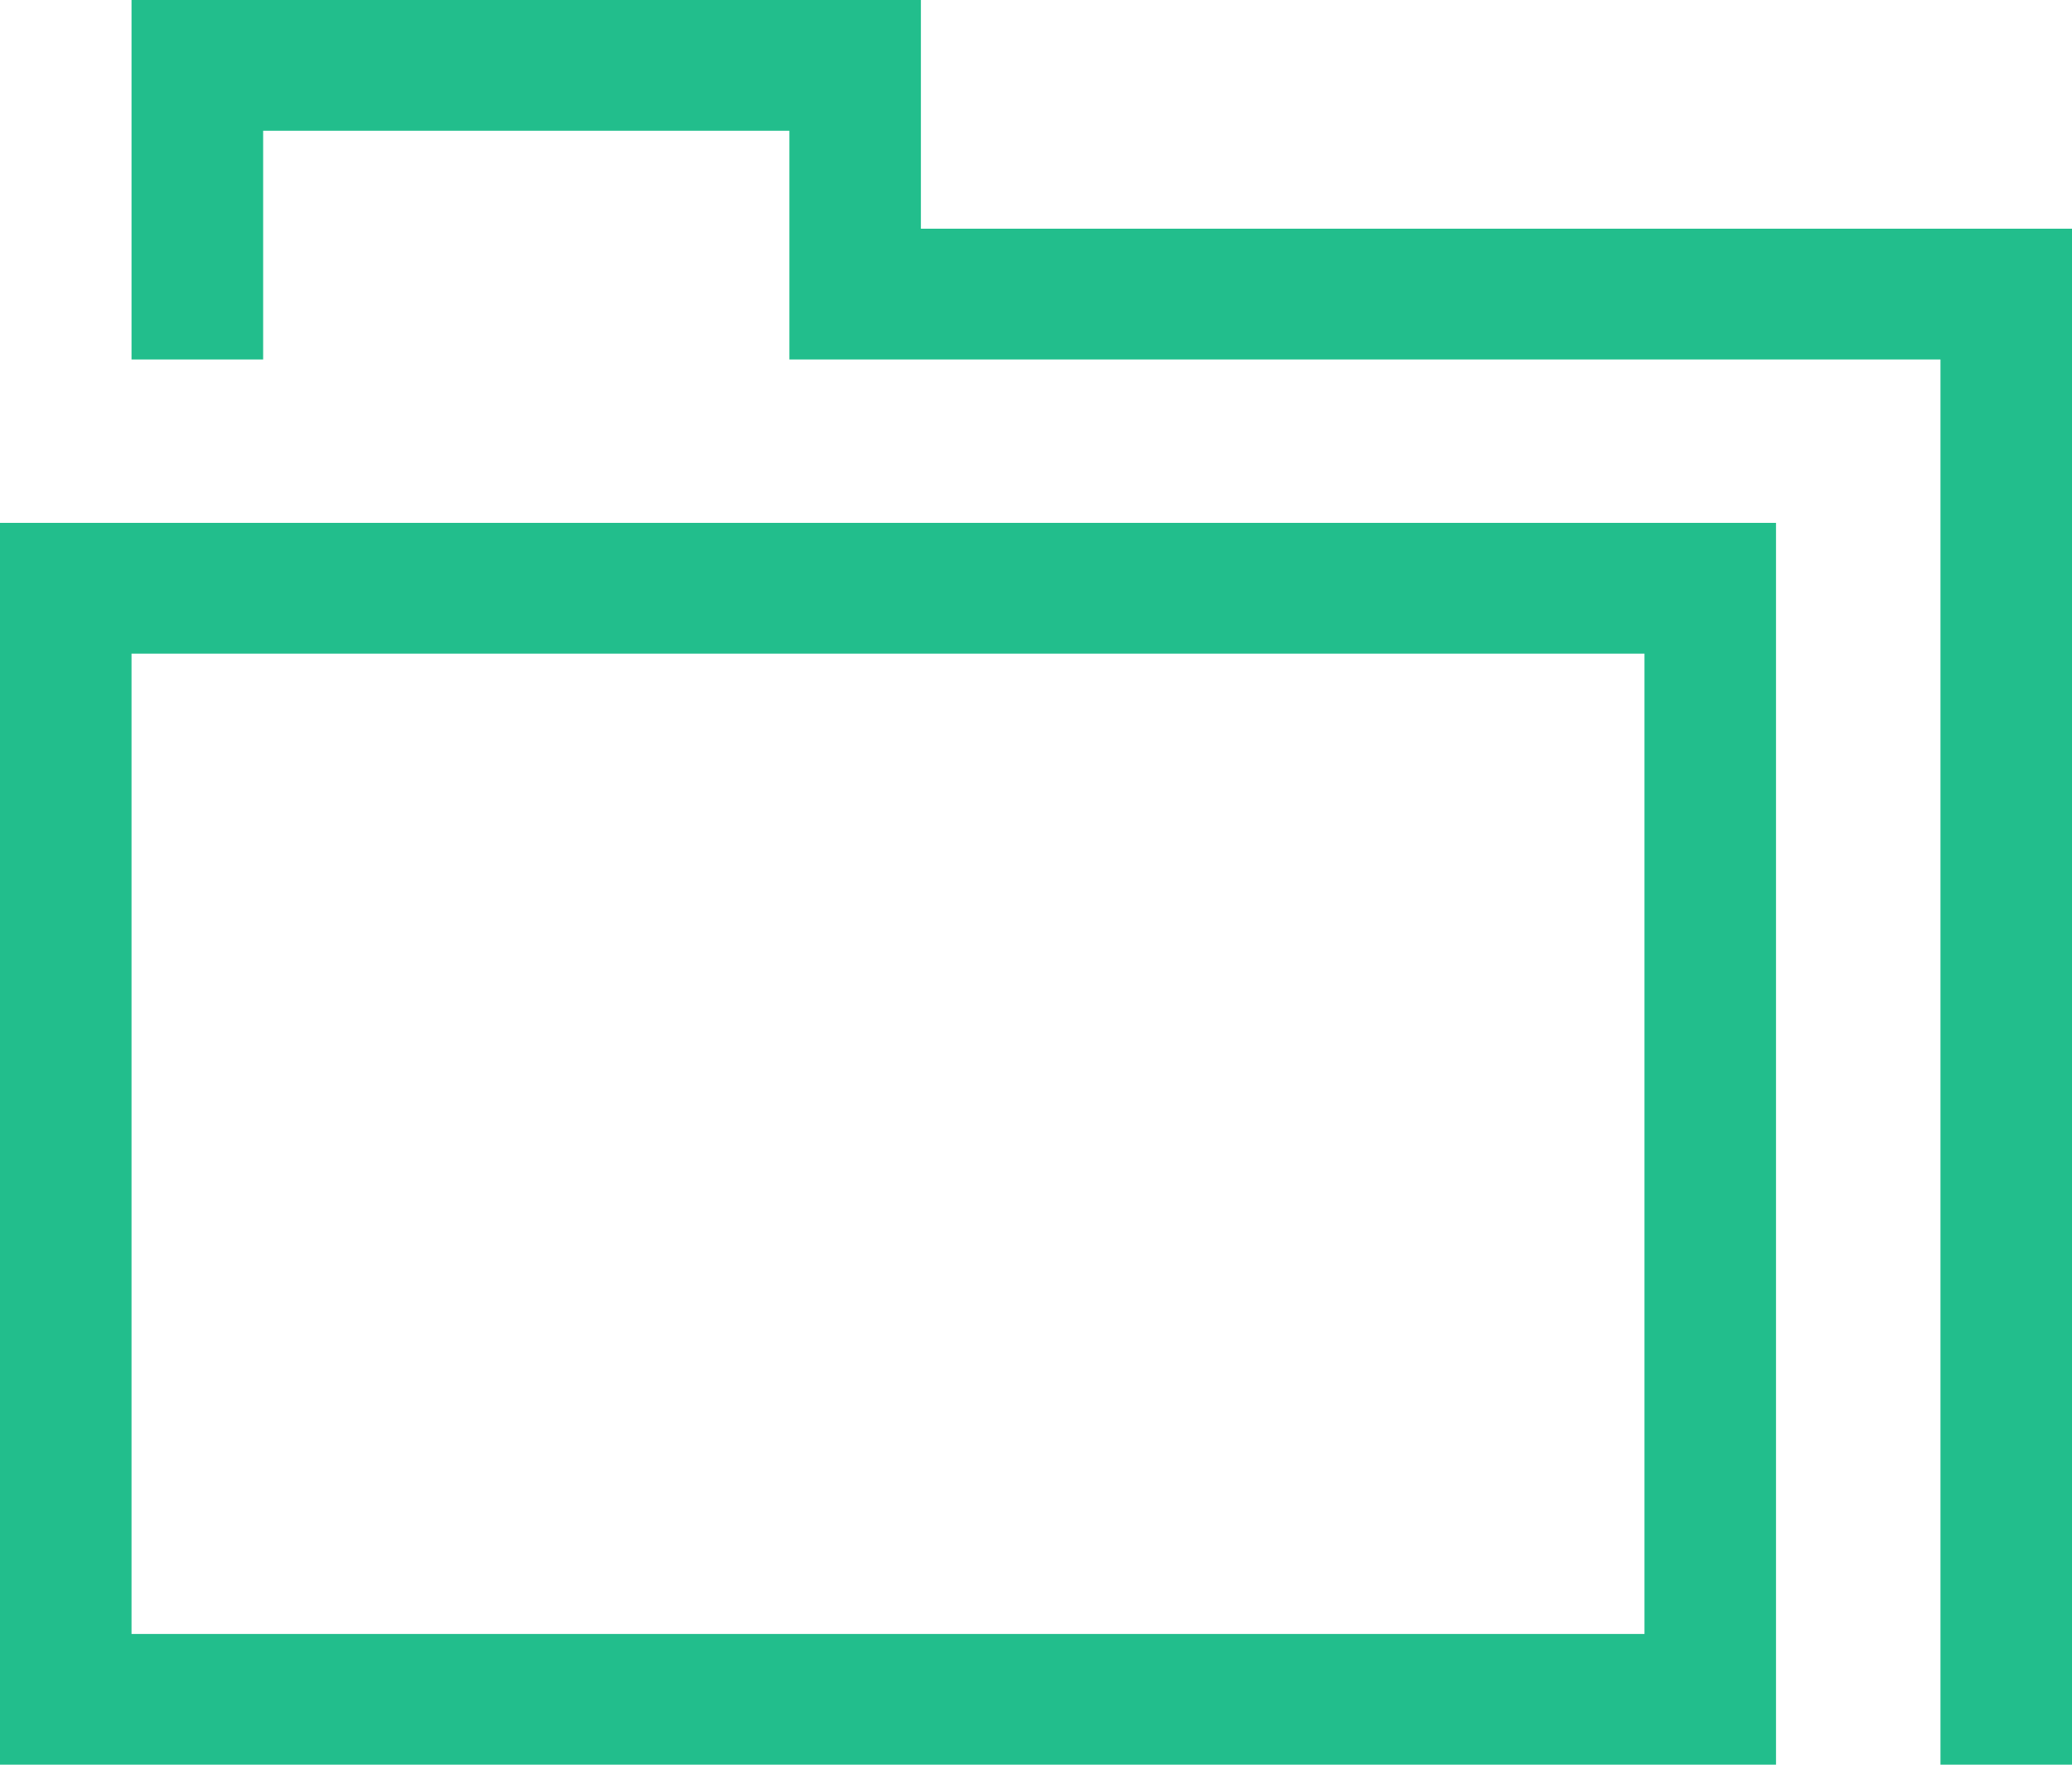 <svg width="27" height="23" viewBox="0 0 27 23" fill="none" xmlns="http://www.w3.org/2000/svg">
<path fill-rule="evenodd" clip-rule="evenodd" d="M1.714 0H12V2.981H27V23H25.286V4.685H10.286V1.704H3.429V4.685H1.714V0ZM0 6.815H23.143V23H0V6.815ZM1.714 21.296H21.429V8.519H1.714V21.296Z" fill="#22BE8C"/>
</svg>
